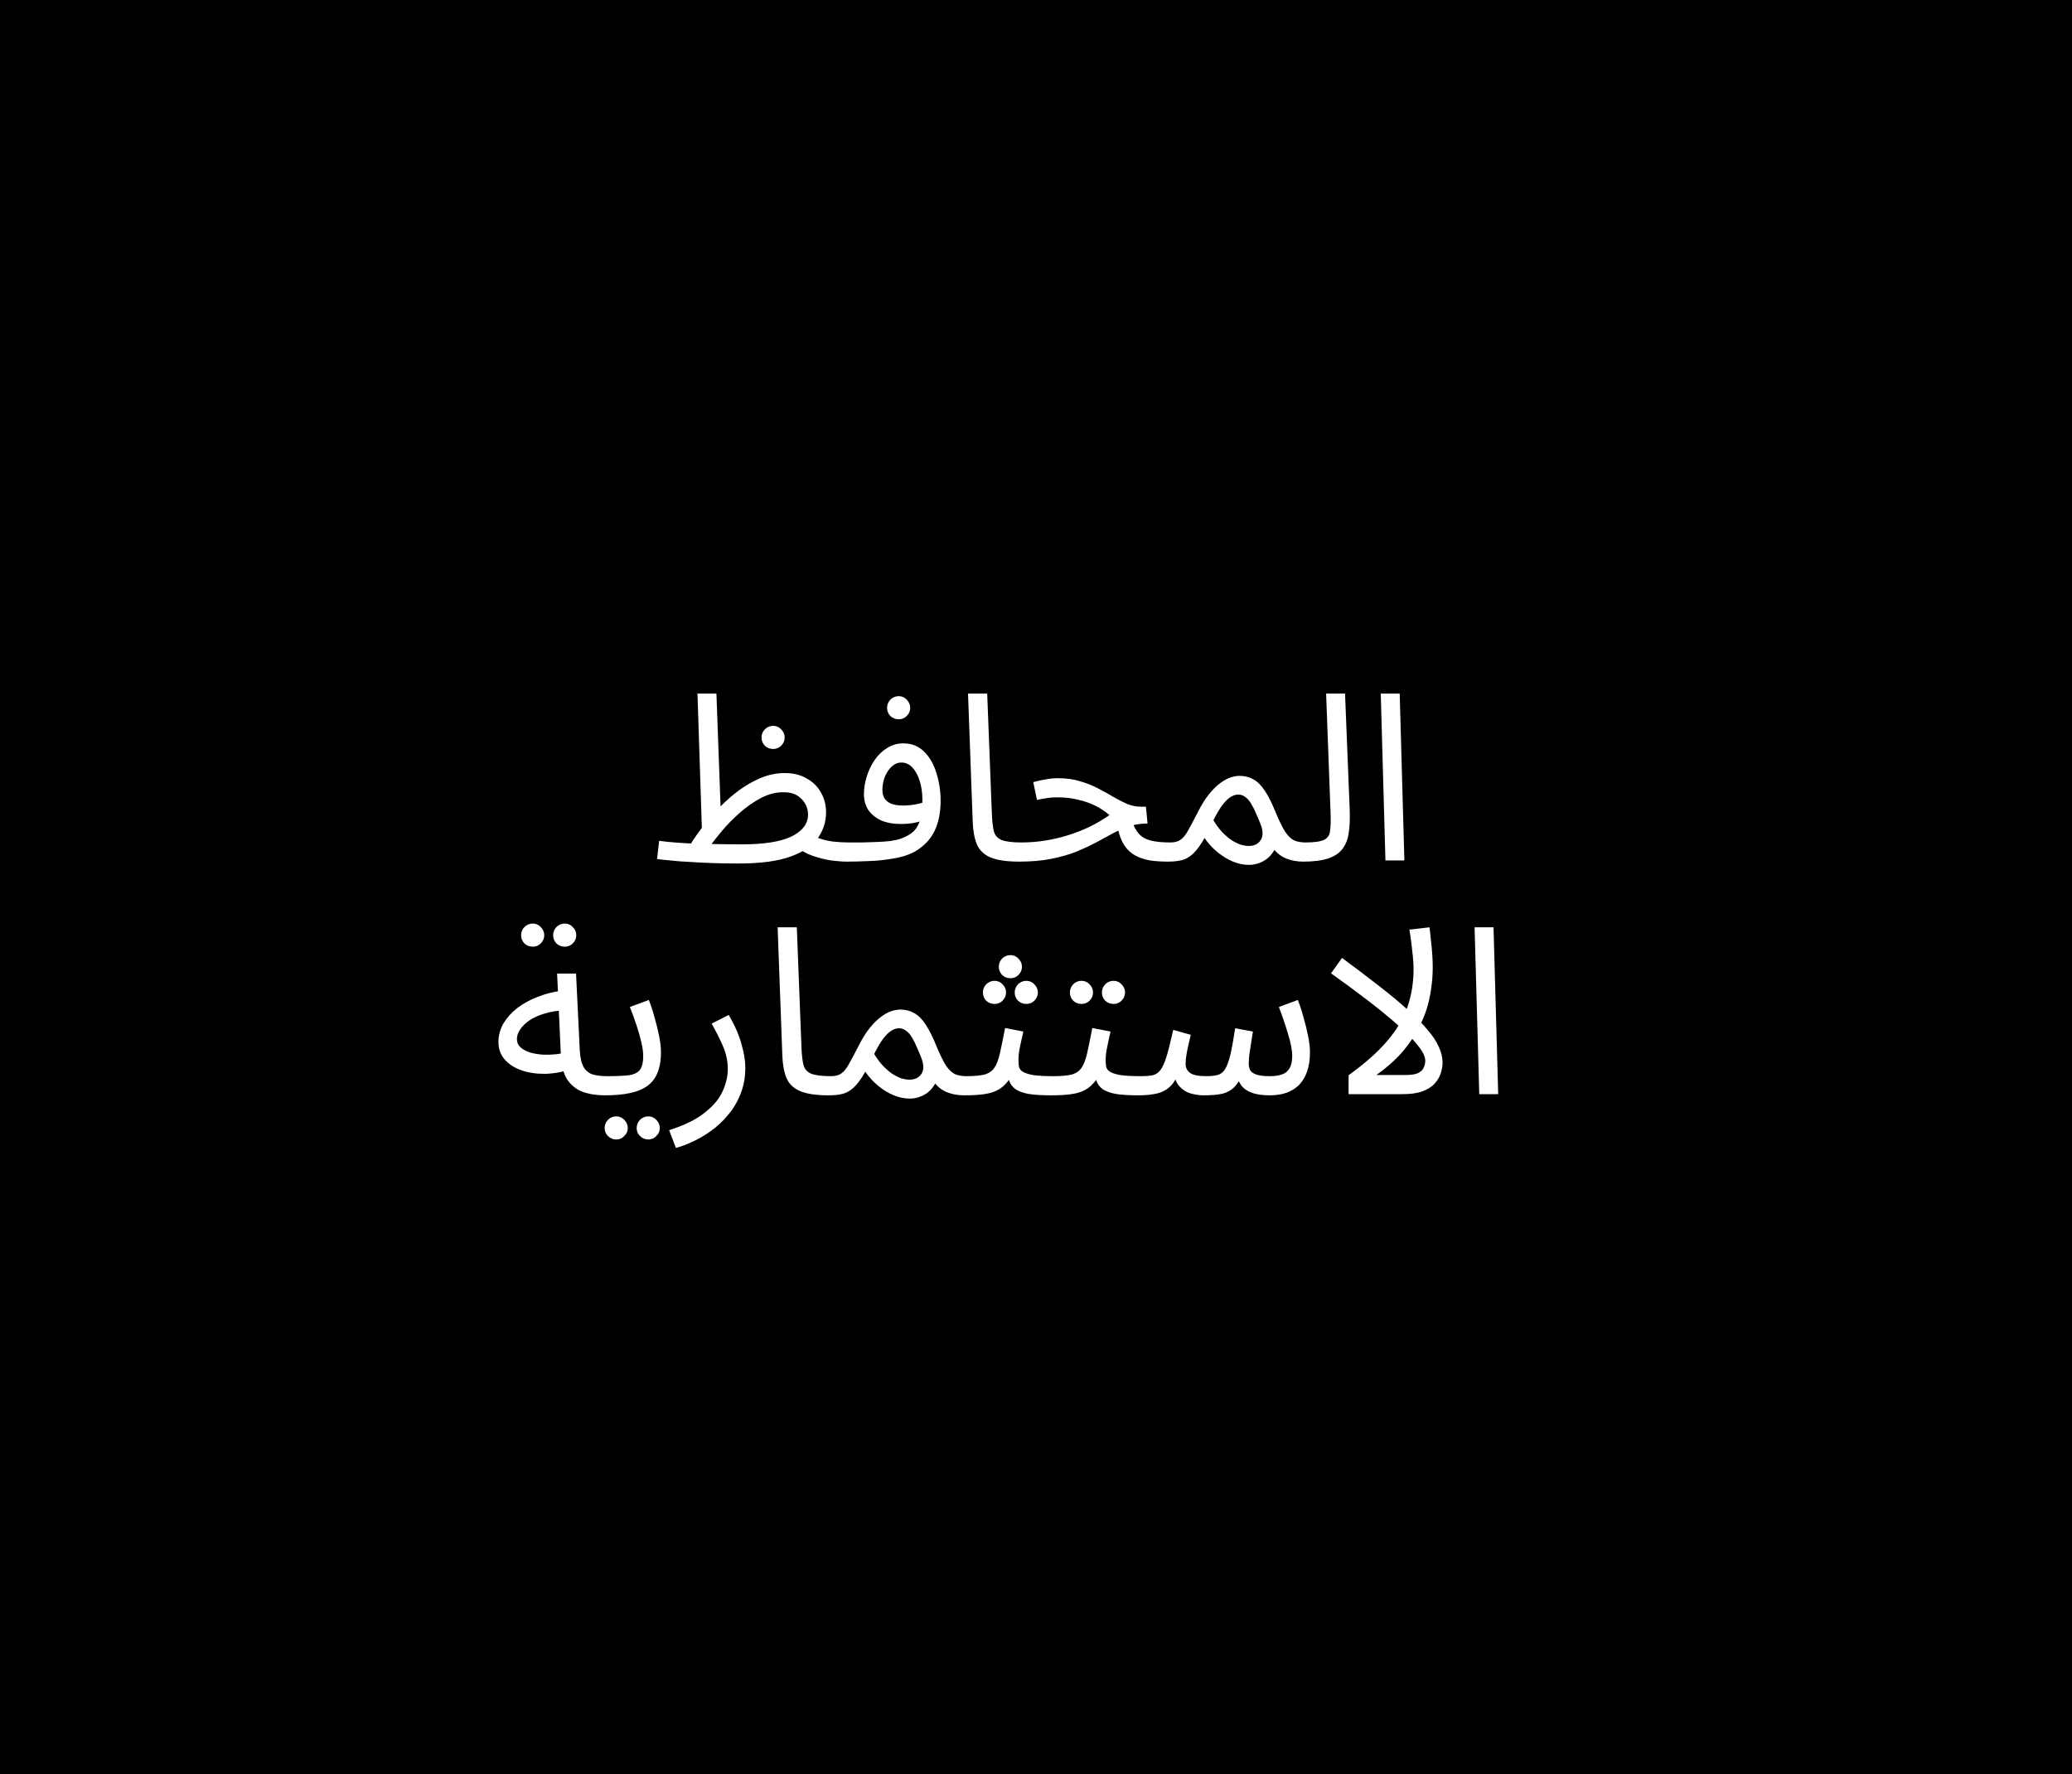 <svg xmlns="http://www.w3.org/2000/svg" width="195" height="167" viewBox="0 0 195 167" fill="none"><rect width="195" height="167" fill="black"></rect><path d="M79.677 81.11C79.296 81.11 78.812 81.073 78.225 81C77.653 80.912 77.067 80.765 76.466 80.56C75.879 80.355 75.38 80.069 74.969 79.702L76.773 78.8C77.287 79.005 77.815 79.145 78.358 79.218C78.915 79.277 79.428 79.306 79.897 79.306C80.206 79.306 80.425 79.394 80.558 79.57C80.704 79.731 80.778 79.929 80.778 80.164C80.778 80.399 80.675 80.619 80.469 80.824C80.264 81.015 80 81.11 79.677 81.11ZM69.513 81.286C68.59 81.286 67.731 81.271 66.939 81.242C66.162 81.213 65.451 81.176 64.805 81.132C64.16 81.103 63.588 81.059 63.09 81C62.591 80.956 62.173 80.912 61.836 80.868L62.033 79.152C62.459 79.211 62.943 79.262 63.486 79.306C64.043 79.35 64.651 79.387 65.311 79.416C65.986 79.431 66.705 79.445 67.468 79.46C68.23 79.475 69.044 79.482 69.909 79.482C70.877 79.482 71.743 79.423 72.505 79.306C73.268 79.189 73.906 79.013 74.419 78.778C74.948 78.529 75.351 78.228 75.629 77.876C75.908 77.524 76.047 77.121 76.047 76.666C76.047 76.343 75.967 76.028 75.805 75.72C75.644 75.397 75.395 75.126 75.058 74.906C74.72 74.686 74.273 74.576 73.716 74.576C73.011 74.576 72.308 74.759 71.603 75.126C70.914 75.493 70.254 75.955 69.624 76.512C69.007 77.055 68.457 77.612 67.974 78.184C67.49 78.756 67.101 79.255 66.808 79.68L64.894 79.614C65.363 78.851 65.92 78.074 66.566 77.282C67.225 76.475 67.944 75.735 68.722 75.06C69.513 74.371 70.342 73.821 71.207 73.41C72.073 72.985 72.953 72.772 73.847 72.772C74.654 72.772 75.344 72.941 75.915 73.278C76.502 73.601 76.95 74.041 77.257 74.598C77.58 75.155 77.742 75.786 77.742 76.49C77.742 77.355 77.485 78.155 76.972 78.888C76.473 79.607 75.622 80.186 74.419 80.626C73.217 81.066 71.582 81.286 69.513 81.286ZM66.082 78.822L65.641 65.292H67.424L67.864 77.282L66.082 78.822ZM72.769 70.506C72.462 70.506 72.198 70.403 71.978 70.198C71.772 69.978 71.669 69.721 71.669 69.428C71.669 69.135 71.772 68.878 71.978 68.658C72.198 68.438 72.462 68.328 72.769 68.328C73.063 68.328 73.312 68.438 73.517 68.658C73.737 68.878 73.847 69.135 73.847 69.428C73.847 69.721 73.737 69.978 73.517 70.198C73.312 70.403 73.063 70.506 72.769 70.506ZM79.679 81.11L79.899 79.306C80.265 79.306 80.669 79.306 81.109 79.306C81.563 79.291 82.018 79.277 82.473 79.262C82.942 79.247 83.375 79.218 83.771 79.174C84.167 79.115 84.497 79.042 84.761 78.954C85.289 78.763 85.699 78.529 85.993 78.25C86.286 77.957 86.491 77.575 86.609 77.106C86.741 76.622 86.807 76.006 86.807 75.258C86.807 74.642 86.726 74.07 86.565 73.542C86.403 73.014 86.176 72.589 85.883 72.266C85.589 71.943 85.237 71.782 84.827 71.782C84.489 71.782 84.181 71.914 83.903 72.178C83.639 72.427 83.426 72.75 83.265 73.146C83.118 73.542 83.045 73.938 83.045 74.334C83.045 74.642 83.103 74.906 83.221 75.126C83.353 75.346 83.565 75.522 83.859 75.654C84.152 75.771 84.533 75.83 85.003 75.83C85.428 75.83 85.853 75.786 86.279 75.698C86.719 75.61 87.093 75.493 87.401 75.346L87.489 76.886C87.254 77.047 86.99 77.179 86.697 77.282C86.403 77.385 86.095 77.458 85.773 77.502C85.45 77.546 85.127 77.568 84.805 77.568C84.057 77.568 83.419 77.451 82.891 77.216C82.377 76.967 81.981 76.637 81.703 76.226C81.439 75.801 81.307 75.317 81.307 74.774C81.307 74.217 81.395 73.659 81.571 73.102C81.747 72.53 81.996 72.009 82.319 71.54C82.641 71.071 83.03 70.697 83.485 70.418C83.939 70.125 84.445 69.978 85.003 69.978C85.795 69.978 86.447 70.235 86.961 70.748C87.489 71.261 87.877 71.936 88.127 72.772C88.391 73.593 88.523 74.466 88.523 75.39C88.523 76.49 88.332 77.436 87.951 78.228C87.584 79.005 86.968 79.651 86.103 80.164C85.765 80.355 85.355 80.516 84.871 80.648C84.401 80.765 83.881 80.861 83.309 80.934C82.751 81.007 82.165 81.051 81.549 81.066C80.933 81.095 80.309 81.11 79.679 81.11ZM84.585 67.712C84.277 67.712 84.013 67.609 83.793 67.404C83.587 67.184 83.485 66.927 83.485 66.634C83.485 66.341 83.587 66.084 83.793 65.864C84.013 65.644 84.277 65.534 84.585 65.534C84.878 65.534 85.127 65.644 85.333 65.864C85.553 66.084 85.663 66.341 85.663 66.634C85.663 66.927 85.553 67.184 85.333 67.404C85.127 67.609 84.878 67.712 84.585 67.712ZM95.921 81.11C94.747 81.11 93.845 80.978 93.215 80.714C92.599 80.45 92.173 80.039 91.939 79.482C91.704 78.925 91.572 78.206 91.543 77.326L91.103 65.292H92.907L93.347 76.622C93.376 77.341 93.442 77.898 93.545 78.294C93.662 78.675 93.911 78.939 94.293 79.086C94.689 79.233 95.305 79.306 96.141 79.306C96.449 79.306 96.669 79.394 96.801 79.57C96.947 79.731 97.021 79.929 97.021 80.164C97.021 80.399 96.918 80.619 96.713 80.824C96.507 81.015 96.243 81.11 95.921 81.11ZM109.935 81.11C109.319 81.11 108.754 81.073 108.241 81C107.728 80.912 107.266 80.758 106.855 80.538C106.444 80.318 106.1 80.003 105.821 79.592C105.542 79.167 105.33 78.609 105.183 77.92L106.481 77.15C106.672 77.737 106.906 78.184 107.185 78.492C107.464 78.8 107.838 79.013 108.307 79.13C108.791 79.247 109.407 79.306 110.155 79.306C110.463 79.306 110.683 79.394 110.815 79.57C110.962 79.731 111.035 79.929 111.035 80.164C111.035 80.399 110.932 80.619 110.727 80.824C110.522 81.015 110.258 81.11 109.935 81.11ZM95.921 81.11L96.119 79.306C96.882 79.306 97.63 79.247 98.363 79.13C99.096 79.013 99.815 78.844 100.519 78.624C101.223 78.404 101.898 78.14 102.543 77.832C103.203 77.509 103.826 77.143 104.413 76.732C104.032 76.395 103.592 76.101 103.093 75.852C102.594 75.603 102.044 75.412 101.443 75.28C100.856 75.133 100.233 75.06 99.573 75.06C99.338 75.06 99.118 75.067 98.913 75.082C98.708 75.097 98.502 75.126 98.297 75.17C98.092 75.199 97.857 75.243 97.593 75.302L97.241 73.63C97.637 73.513 98.033 73.425 98.429 73.366C98.825 73.293 99.206 73.256 99.573 73.256C100.336 73.256 101.025 73.351 101.641 73.542C102.257 73.718 102.814 73.938 103.313 74.202C103.826 74.466 104.303 74.73 104.743 74.994C105.198 75.258 105.638 75.485 106.063 75.676C106.488 75.852 106.928 75.94 107.383 75.94H107.845L107.999 77.524C107.368 77.524 106.789 77.612 106.261 77.788C105.733 77.964 105.212 78.191 104.699 78.47C104.2 78.734 103.672 79.02 103.115 79.328C102.558 79.621 101.942 79.907 101.267 80.186C100.592 80.45 99.815 80.67 98.935 80.846C98.07 81.022 97.065 81.11 95.921 81.11ZM109.929 81.11L110.149 79.306C110.559 79.306 110.882 79.218 111.117 79.042C111.366 78.866 111.601 78.573 111.821 78.162C112.055 77.751 112.349 77.201 112.701 76.512C113.053 75.808 113.405 75.236 113.757 74.796C114.123 74.341 114.475 73.989 114.813 73.74C115.165 73.476 115.495 73.293 115.803 73.19C116.111 73.087 116.397 73.036 116.661 73.036C117.145 73.036 117.577 73.146 117.959 73.366C118.34 73.571 118.699 73.931 119.037 74.444C119.374 74.943 119.719 75.632 120.071 76.512C120.408 77.319 120.709 77.927 120.973 78.338C121.251 78.734 121.537 78.998 121.831 79.13C122.139 79.247 122.483 79.306 122.865 79.306C123.173 79.306 123.393 79.394 123.525 79.57C123.671 79.731 123.745 79.929 123.745 80.164C123.745 80.399 123.642 80.619 123.437 80.824C123.231 81.015 122.967 81.11 122.645 81.11C122.073 81.11 121.545 81.015 121.061 80.824C120.591 80.633 120.195 80.333 119.873 79.922L120.181 79.46C120.019 79.915 119.799 80.289 119.521 80.582C119.257 80.861 118.956 81.066 118.619 81.198C118.281 81.345 117.922 81.418 117.541 81.418C117.057 81.418 116.558 81.315 116.045 81.11C115.546 80.905 115.062 80.611 114.593 80.23C114.123 79.849 113.713 79.401 113.361 78.888C112.979 79.563 112.613 80.061 112.261 80.384C111.923 80.692 111.571 80.89 111.205 80.978C110.838 81.066 110.413 81.11 109.929 81.11ZM114.197 77.216C114.446 77.627 114.71 77.986 114.989 78.294C115.282 78.602 115.575 78.859 115.869 79.064C116.162 79.255 116.448 79.401 116.727 79.504C117.02 79.592 117.284 79.636 117.519 79.636C118.032 79.636 118.406 79.453 118.641 79.086C118.89 78.719 118.883 78.206 118.619 77.546C118.487 77.209 118.347 76.879 118.201 76.556C118.069 76.233 117.922 75.94 117.761 75.676C117.599 75.397 117.416 75.185 117.211 75.038C117.005 74.877 116.778 74.796 116.529 74.796C116.309 74.796 116.074 74.869 115.825 75.016C115.59 75.163 115.333 75.412 115.055 75.764C114.791 76.116 114.505 76.6 114.197 77.216ZM122.647 81.11L122.845 79.306C123.681 79.306 124.268 79.225 124.605 79.064C124.943 78.903 125.133 78.617 125.177 78.206C125.236 77.795 125.251 77.223 125.221 76.49L124.803 65.292H126.585L127.025 76.292C127.055 77.069 127.025 77.759 126.937 78.36C126.864 78.961 126.673 79.467 126.365 79.878C126.072 80.289 125.625 80.597 125.023 80.802C124.437 81.007 123.645 81.11 122.647 81.11ZM130.386 81L129.946 65.292H131.728L132.168 81H130.386ZM56.941 103.11C56.149 103.11 55.445 103 54.829 102.78C54.228 102.545 53.744 102.157 53.377 101.614C53.025 101.057 52.827 100.287 52.783 99.304L52.431 91.648H54.213L54.565 98.908C54.609 99.597 54.734 100.118 54.939 100.47C55.144 100.807 55.43 101.035 55.797 101.152C56.178 101.255 56.633 101.306 57.161 101.306C57.469 101.306 57.689 101.394 57.821 101.57C57.968 101.731 58.041 101.929 58.041 102.164C58.041 102.399 57.938 102.619 57.733 102.824C57.528 103.015 57.264 103.11 56.941 103.11ZM53.619 100.69C52.783 100.954 51.969 101.086 51.177 101.086C50.385 101.086 49.666 100.969 49.021 100.734C48.376 100.499 47.862 100.162 47.481 99.722C47.1 99.267 46.909 98.725 46.909 98.094C46.909 97.478 47.063 96.899 47.371 96.356C47.694 95.813 48.126 95.329 48.669 94.904C49.226 94.479 49.864 94.127 50.583 93.848C51.316 93.555 52.094 93.357 52.915 93.254L53.223 95.102C52.49 95.131 51.837 95.234 51.265 95.41C50.708 95.571 50.231 95.784 49.835 96.048C49.454 96.312 49.16 96.598 48.955 96.906C48.75 97.214 48.647 97.515 48.647 97.808C48.647 98.131 48.764 98.395 48.999 98.6C49.234 98.805 49.534 98.967 49.901 99.084C50.268 99.187 50.671 99.253 51.111 99.282C51.551 99.297 51.976 99.282 52.387 99.238C52.798 99.179 53.15 99.099 53.443 98.996L53.619 100.69ZM53.157 89.118C52.849 89.118 52.585 89.015 52.365 88.81C52.16 88.59 52.057 88.333 52.057 88.04C52.057 87.747 52.16 87.49 52.365 87.27C52.585 87.05 52.849 86.94 53.157 86.94C53.45 86.94 53.7 87.05 53.905 87.27C54.125 87.49 54.235 87.747 54.235 88.04C54.235 88.333 54.125 88.59 53.905 88.81C53.7 89.015 53.45 89.118 53.157 89.118ZM50.143 89.118C49.835 89.118 49.571 89.015 49.351 88.81C49.146 88.59 49.043 88.333 49.043 88.04C49.043 87.747 49.146 87.49 49.351 87.27C49.571 87.05 49.835 86.94 50.143 86.94C50.436 86.94 50.686 87.05 50.891 87.27C51.111 87.49 51.221 87.747 51.221 88.04C51.221 88.333 51.111 88.59 50.891 88.81C50.686 89.015 50.436 89.118 50.143 89.118ZM56.948 103.11L57.168 101.306C58.034 101.306 58.708 101.277 59.192 101.218C59.676 101.145 60.021 100.976 60.226 100.712C60.432 100.433 60.534 100.001 60.534 99.414C60.534 99.047 60.476 98.615 60.358 98.116C60.241 97.603 60.087 97.06 59.896 96.488C59.706 95.916 59.5 95.351 59.28 94.794L61.062 94.134C61.253 94.603 61.429 95.139 61.59 95.74C61.766 96.341 61.913 96.935 62.03 97.522C62.148 98.109 62.206 98.622 62.206 99.062C62.206 99.795 62.104 100.419 61.898 100.932C61.708 101.445 61.4 101.863 60.974 102.186C60.549 102.509 59.999 102.743 59.324 102.89C58.664 103.037 57.872 103.11 56.948 103.11ZM61.018 107.268C60.71 107.268 60.446 107.158 60.226 106.938C60.021 106.733 59.918 106.483 59.918 106.19C59.918 105.897 60.021 105.64 60.226 105.42C60.446 105.2 60.71 105.09 61.018 105.09C61.312 105.09 61.561 105.2 61.766 105.42C61.986 105.64 62.096 105.897 62.096 106.19C62.096 106.483 61.986 106.733 61.766 106.938C61.561 107.158 61.312 107.268 61.018 107.268ZM58.004 107.268C57.696 107.268 57.432 107.158 57.212 106.938C57.007 106.733 56.904 106.483 56.904 106.19C56.904 105.897 57.007 105.64 57.212 105.42C57.432 105.2 57.696 105.09 58.004 105.09C58.298 105.09 58.547 105.2 58.752 105.42C58.972 105.64 59.082 105.897 59.082 106.19C59.082 106.483 58.972 106.733 58.752 106.938C58.547 107.158 58.298 107.268 58.004 107.268ZM63.611 108.06L62.972 106.388C64.454 105.919 65.591 105.354 66.382 104.694C67.189 104.049 67.739 103.374 68.032 102.67C68.341 101.966 68.495 101.291 68.495 100.646C68.495 100.235 68.451 99.839 68.362 99.458C68.275 99.077 68.121 98.644 67.9 98.16C67.68 97.676 67.373 97.075 66.977 96.356L68.582 95.542C69.14 96.495 69.536 97.397 69.77 98.248C70.02 99.099 70.144 99.847 70.144 100.492C70.144 101.416 69.99 102.252 69.683 103C69.389 103.748 68.993 104.408 68.495 104.98C68.01 105.567 67.475 106.065 66.888 106.476C66.317 106.887 65.737 107.224 65.15 107.488C64.579 107.752 64.065 107.943 63.611 108.06ZM78.003 103.11C76.829 103.11 75.927 102.978 75.297 102.714C74.681 102.45 74.255 102.039 74.021 101.482C73.786 100.925 73.654 100.206 73.625 99.326L73.185 87.292H74.989L75.429 98.622C75.458 99.341 75.524 99.898 75.627 100.294C75.744 100.675 75.993 100.939 76.375 101.086C76.771 101.233 77.387 101.306 78.223 101.306C78.531 101.306 78.751 101.394 78.883 101.57C79.029 101.731 79.103 101.929 79.103 102.164C79.103 102.399 79 102.619 78.795 102.824C78.589 103.015 78.325 103.11 78.003 103.11ZM78.003 103.11L78.223 101.306C78.634 101.306 78.956 101.218 79.191 101.042C79.44 100.866 79.675 100.573 79.895 100.162C80.13 99.751 80.423 99.201 80.775 98.512C81.127 97.808 81.479 97.236 81.831 96.796C82.198 96.341 82.55 95.989 82.887 95.74C83.239 95.476 83.569 95.293 83.877 95.19C84.185 95.087 84.471 95.036 84.735 95.036C85.219 95.036 85.652 95.146 86.033 95.366C86.414 95.571 86.774 95.931 87.111 96.444C87.448 96.943 87.793 97.632 88.145 98.512C88.482 99.319 88.783 99.927 89.047 100.338C89.326 100.734 89.612 100.998 89.905 101.13C90.213 101.247 90.558 101.306 90.939 101.306C91.247 101.306 91.467 101.394 91.599 101.57C91.746 101.731 91.819 101.929 91.819 102.164C91.819 102.399 91.716 102.619 91.511 102.824C91.306 103.015 91.042 103.11 90.719 103.11C90.147 103.11 89.619 103.015 89.135 102.824C88.666 102.633 88.27 102.333 87.947 101.922L88.255 101.46C88.094 101.915 87.874 102.289 87.595 102.582C87.331 102.861 87.03 103.066 86.693 103.198C86.356 103.345 85.996 103.418 85.615 103.418C85.131 103.418 84.632 103.315 84.119 103.11C83.62 102.905 83.136 102.611 82.667 102.23C82.198 101.849 81.787 101.401 81.435 100.888C81.054 101.563 80.687 102.061 80.335 102.384C79.998 102.692 79.646 102.89 79.279 102.978C78.912 103.066 78.487 103.11 78.003 103.11ZM82.271 99.216C82.52 99.627 82.784 99.986 83.063 100.294C83.356 100.602 83.65 100.859 83.943 101.064C84.236 101.255 84.522 101.401 84.801 101.504C85.094 101.592 85.358 101.636 85.593 101.636C86.106 101.636 86.48 101.453 86.715 101.086C86.964 100.719 86.957 100.206 86.693 99.546C86.561 99.209 86.422 98.879 86.275 98.556C86.143 98.233 85.996 97.94 85.835 97.676C85.674 97.397 85.49 97.185 85.285 97.038C85.08 96.877 84.852 96.796 84.603 96.796C84.383 96.796 84.148 96.869 83.899 97.016C83.664 97.163 83.408 97.412 83.129 97.764C82.865 98.116 82.579 98.6 82.271 99.216ZM90.722 103.11L90.942 101.306C91.675 101.306 92.247 101.255 92.658 101.152C93.068 101.035 93.376 100.822 93.582 100.514C93.802 100.191 93.978 99.729 94.11 99.128C94.242 98.527 94.403 97.742 94.594 96.774L96.31 97.104C96.251 97.368 96.185 97.661 96.112 97.984C96.038 98.307 95.972 98.629 95.914 98.952C95.87 99.26 95.848 99.531 95.848 99.766C95.848 99.986 95.862 100.191 95.892 100.382C95.921 100.573 96.031 100.734 96.222 100.866C96.412 100.998 96.735 101.108 97.19 101.196C97.644 101.269 98.297 101.306 99.148 101.306C99.456 101.306 99.676 101.394 99.808 101.57C99.954 101.731 100.028 101.929 100.028 102.164C100.028 102.399 99.925 102.619 99.72 102.824C99.514 103.015 99.25 103.11 98.928 103.11C98.033 103.11 97.322 103.066 96.794 102.978C96.266 102.875 95.862 102.729 95.584 102.538C95.32 102.347 95.129 102.113 95.012 101.834C94.909 101.541 94.828 101.203 94.77 100.822L95.43 100.866C95.195 101.335 94.938 101.717 94.66 102.01C94.396 102.303 94.088 102.531 93.736 102.692C93.384 102.853 92.958 102.963 92.46 103.022C91.976 103.081 91.396 103.11 90.722 103.11ZM95.1 92.088C94.792 92.088 94.528 91.985 94.308 91.78C94.102 91.56 94 91.303 94 91.01C94 90.717 94.102 90.46 94.308 90.24C94.528 90.02 94.792 89.91 95.1 89.91C95.393 89.91 95.642 90.02 95.848 90.24C96.068 90.46 96.178 90.717 96.178 91.01C96.178 91.303 96.068 91.56 95.848 91.78C95.642 91.985 95.393 92.088 95.1 92.088ZM93.604 94.508C93.296 94.508 93.032 94.405 92.812 94.2C92.606 93.98 92.504 93.723 92.504 93.43C92.504 93.137 92.606 92.88 92.812 92.66C93.032 92.44 93.296 92.33 93.604 92.33C93.897 92.33 94.146 92.44 94.352 92.66C94.572 92.88 94.682 93.137 94.682 93.43C94.682 93.723 94.572 93.98 94.352 94.2C94.146 94.405 93.897 94.508 93.604 94.508ZM96.596 94.508C96.288 94.508 96.024 94.405 95.804 94.2C95.598 93.98 95.496 93.723 95.496 93.43C95.496 93.137 95.598 92.88 95.804 92.66C96.024 92.44 96.288 92.33 96.596 92.33C96.889 92.33 97.138 92.44 97.344 92.66C97.564 92.88 97.674 93.137 97.674 93.43C97.674 93.723 97.564 93.98 97.344 94.2C97.138 94.405 96.889 94.508 96.596 94.508ZM98.929 103.11L99.149 101.306C99.882 101.306 100.454 101.255 100.865 101.152C101.275 101.035 101.583 100.822 101.789 100.514C102.009 100.191 102.185 99.729 102.317 99.128C102.449 98.527 102.61 97.742 102.801 96.774L104.517 97.104C104.458 97.368 104.392 97.661 104.319 97.984C104.245 98.307 104.179 98.629 104.121 98.952C104.077 99.26 104.055 99.531 104.055 99.766C104.055 99.986 104.069 100.191 104.099 100.382C104.128 100.573 104.238 100.734 104.429 100.866C104.619 100.998 104.942 101.108 105.397 101.196C105.851 101.269 106.504 101.306 107.355 101.306C107.663 101.306 107.883 101.394 108.015 101.57C108.161 101.731 108.235 101.929 108.235 102.164C108.235 102.399 108.132 102.619 107.927 102.824C107.721 103.015 107.457 103.11 107.135 103.11C106.24 103.11 105.529 103.066 105.001 102.978C104.473 102.875 104.069 102.729 103.791 102.538C103.527 102.347 103.336 102.113 103.219 101.834C103.116 101.541 103.035 101.203 102.977 100.822L103.637 100.866C103.402 101.335 103.145 101.717 102.867 102.01C102.603 102.303 102.295 102.531 101.943 102.692C101.591 102.853 101.165 102.963 100.667 103.022C100.183 103.081 99.603 103.11 98.929 103.11ZM104.803 94.508C104.495 94.508 104.231 94.405 104.011 94.2C103.805 93.98 103.703 93.723 103.703 93.43C103.703 93.137 103.805 92.88 104.011 92.66C104.231 92.44 104.495 92.33 104.803 92.33C105.096 92.33 105.345 92.44 105.551 92.66C105.771 92.88 105.881 93.137 105.881 93.43C105.881 93.723 105.771 93.98 105.551 94.2C105.345 94.405 105.096 94.508 104.803 94.508ZM101.789 94.508C101.481 94.508 101.217 94.405 100.997 94.2C100.791 93.98 100.689 93.723 100.689 93.43C100.689 93.137 100.791 92.88 100.997 92.66C101.217 92.44 101.481 92.33 101.789 92.33C102.082 92.33 102.331 92.44 102.537 92.66C102.757 92.88 102.867 93.137 102.867 93.43C102.867 93.723 102.757 93.98 102.537 94.2C102.331 94.405 102.082 94.508 101.789 94.508ZM107.136 103.11L107.356 101.306C107.825 101.306 108.206 101.277 108.5 101.218C108.793 101.145 109.035 100.976 109.226 100.712C109.431 100.433 109.622 100.001 109.798 99.414C109.974 98.827 110.179 98.006 110.414 96.95L112.064 97.412C112.005 97.661 111.939 97.947 111.866 98.27C111.792 98.578 111.726 98.901 111.668 99.238C111.609 99.561 111.58 99.861 111.58 100.14C111.58 100.507 111.719 100.793 111.998 100.998C112.276 101.203 112.782 101.306 113.516 101.306C113.956 101.306 114.315 101.269 114.594 101.196C114.872 101.123 115.1 100.947 115.276 100.668C115.466 100.389 115.635 99.942 115.782 99.326C115.928 98.71 116.082 97.867 116.244 96.796L117.916 97.104C117.872 97.368 117.82 97.691 117.762 98.072C117.703 98.453 117.644 98.835 117.586 99.216C117.542 99.583 117.52 99.891 117.52 100.14C117.52 100.345 117.564 100.543 117.652 100.734C117.754 100.91 117.945 101.049 118.224 101.152C118.517 101.255 118.95 101.306 119.522 101.306C119.947 101.306 120.314 101.255 120.622 101.152C120.944 101.049 121.186 100.859 121.348 100.58C121.524 100.301 121.612 99.913 121.612 99.414C121.612 98.857 121.48 98.16 121.216 97.324C120.966 96.473 120.68 95.63 120.358 94.794L122.14 94.134C122.33 94.603 122.506 95.139 122.668 95.74C122.844 96.341 122.99 96.935 123.108 97.522C123.225 98.109 123.284 98.622 123.284 99.062C123.284 99.737 123.196 100.331 123.02 100.844C122.844 101.357 122.594 101.783 122.272 102.12C121.949 102.443 121.553 102.692 121.084 102.868C120.614 103.029 120.086 103.11 119.5 103.11C118.81 103.11 118.246 103.029 117.806 102.868C117.366 102.707 117.028 102.465 116.794 102.142C116.559 101.805 116.405 101.379 116.332 100.866H117.08C116.801 101.497 116.508 101.973 116.2 102.296C115.892 102.619 115.51 102.839 115.056 102.956C114.601 103.059 114 103.11 113.252 103.11C112.885 103.11 112.489 103.051 112.064 102.934C111.653 102.817 111.294 102.589 110.986 102.252C110.678 101.9 110.494 101.379 110.436 100.69L111.096 100.558C110.846 101.306 110.538 101.863 110.172 102.23C109.82 102.582 109.394 102.817 108.896 102.934C108.397 103.051 107.81 103.11 107.136 103.11ZM133.034 91.208C133.034 90.885 133.012 90.497 132.968 90.042C132.924 89.587 132.872 89.133 132.814 88.678C132.755 88.223 132.696 87.835 132.638 87.512L134.53 87.292C134.574 87.585 134.618 87.974 134.662 88.458C134.72 88.927 134.764 89.397 134.794 89.866C134.823 90.335 134.838 90.724 134.838 91.032C134.838 91.736 134.786 92.425 134.684 93.1C134.596 93.76 134.449 94.413 134.244 95.058C134.038 95.689 133.767 96.305 133.43 96.906L133.166 97.39C132.755 98.079 132.249 98.747 131.648 99.392C131.046 100.023 130.342 100.624 129.536 101.196H132.308C132.806 101.196 133.188 101.137 133.452 101.02C133.716 100.888 133.892 100.719 133.98 100.514C134.082 100.309 134.134 100.089 134.134 99.854C134.134 99.458 133.892 98.967 133.408 98.38C132.938 97.779 132.286 97.119 131.45 96.4C130.614 95.667 129.668 94.897 128.612 94.09C127.556 93.283 126.441 92.462 125.268 91.626L126.302 90.174C127.651 91.171 128.839 92.073 129.866 92.88C130.907 93.687 131.794 94.427 132.528 95.102C133.276 95.762 133.884 96.378 134.354 96.95C134.838 97.507 135.19 98.043 135.41 98.556C135.644 99.055 135.762 99.546 135.762 100.03C135.762 100.353 135.703 100.69 135.586 101.042C135.483 101.379 135.292 101.702 135.014 102.01C134.75 102.303 134.368 102.545 133.87 102.736C133.386 102.912 132.755 103 131.978 103H126.918V101.218C128.428 100.133 129.624 99.077 130.504 98.05C131.398 97.023 132.044 95.953 132.44 94.838C132.836 93.723 133.034 92.513 133.034 91.208ZM139.216 103L138.776 87.292H140.558L140.998 103H139.216Z" fill="white"></path></svg>